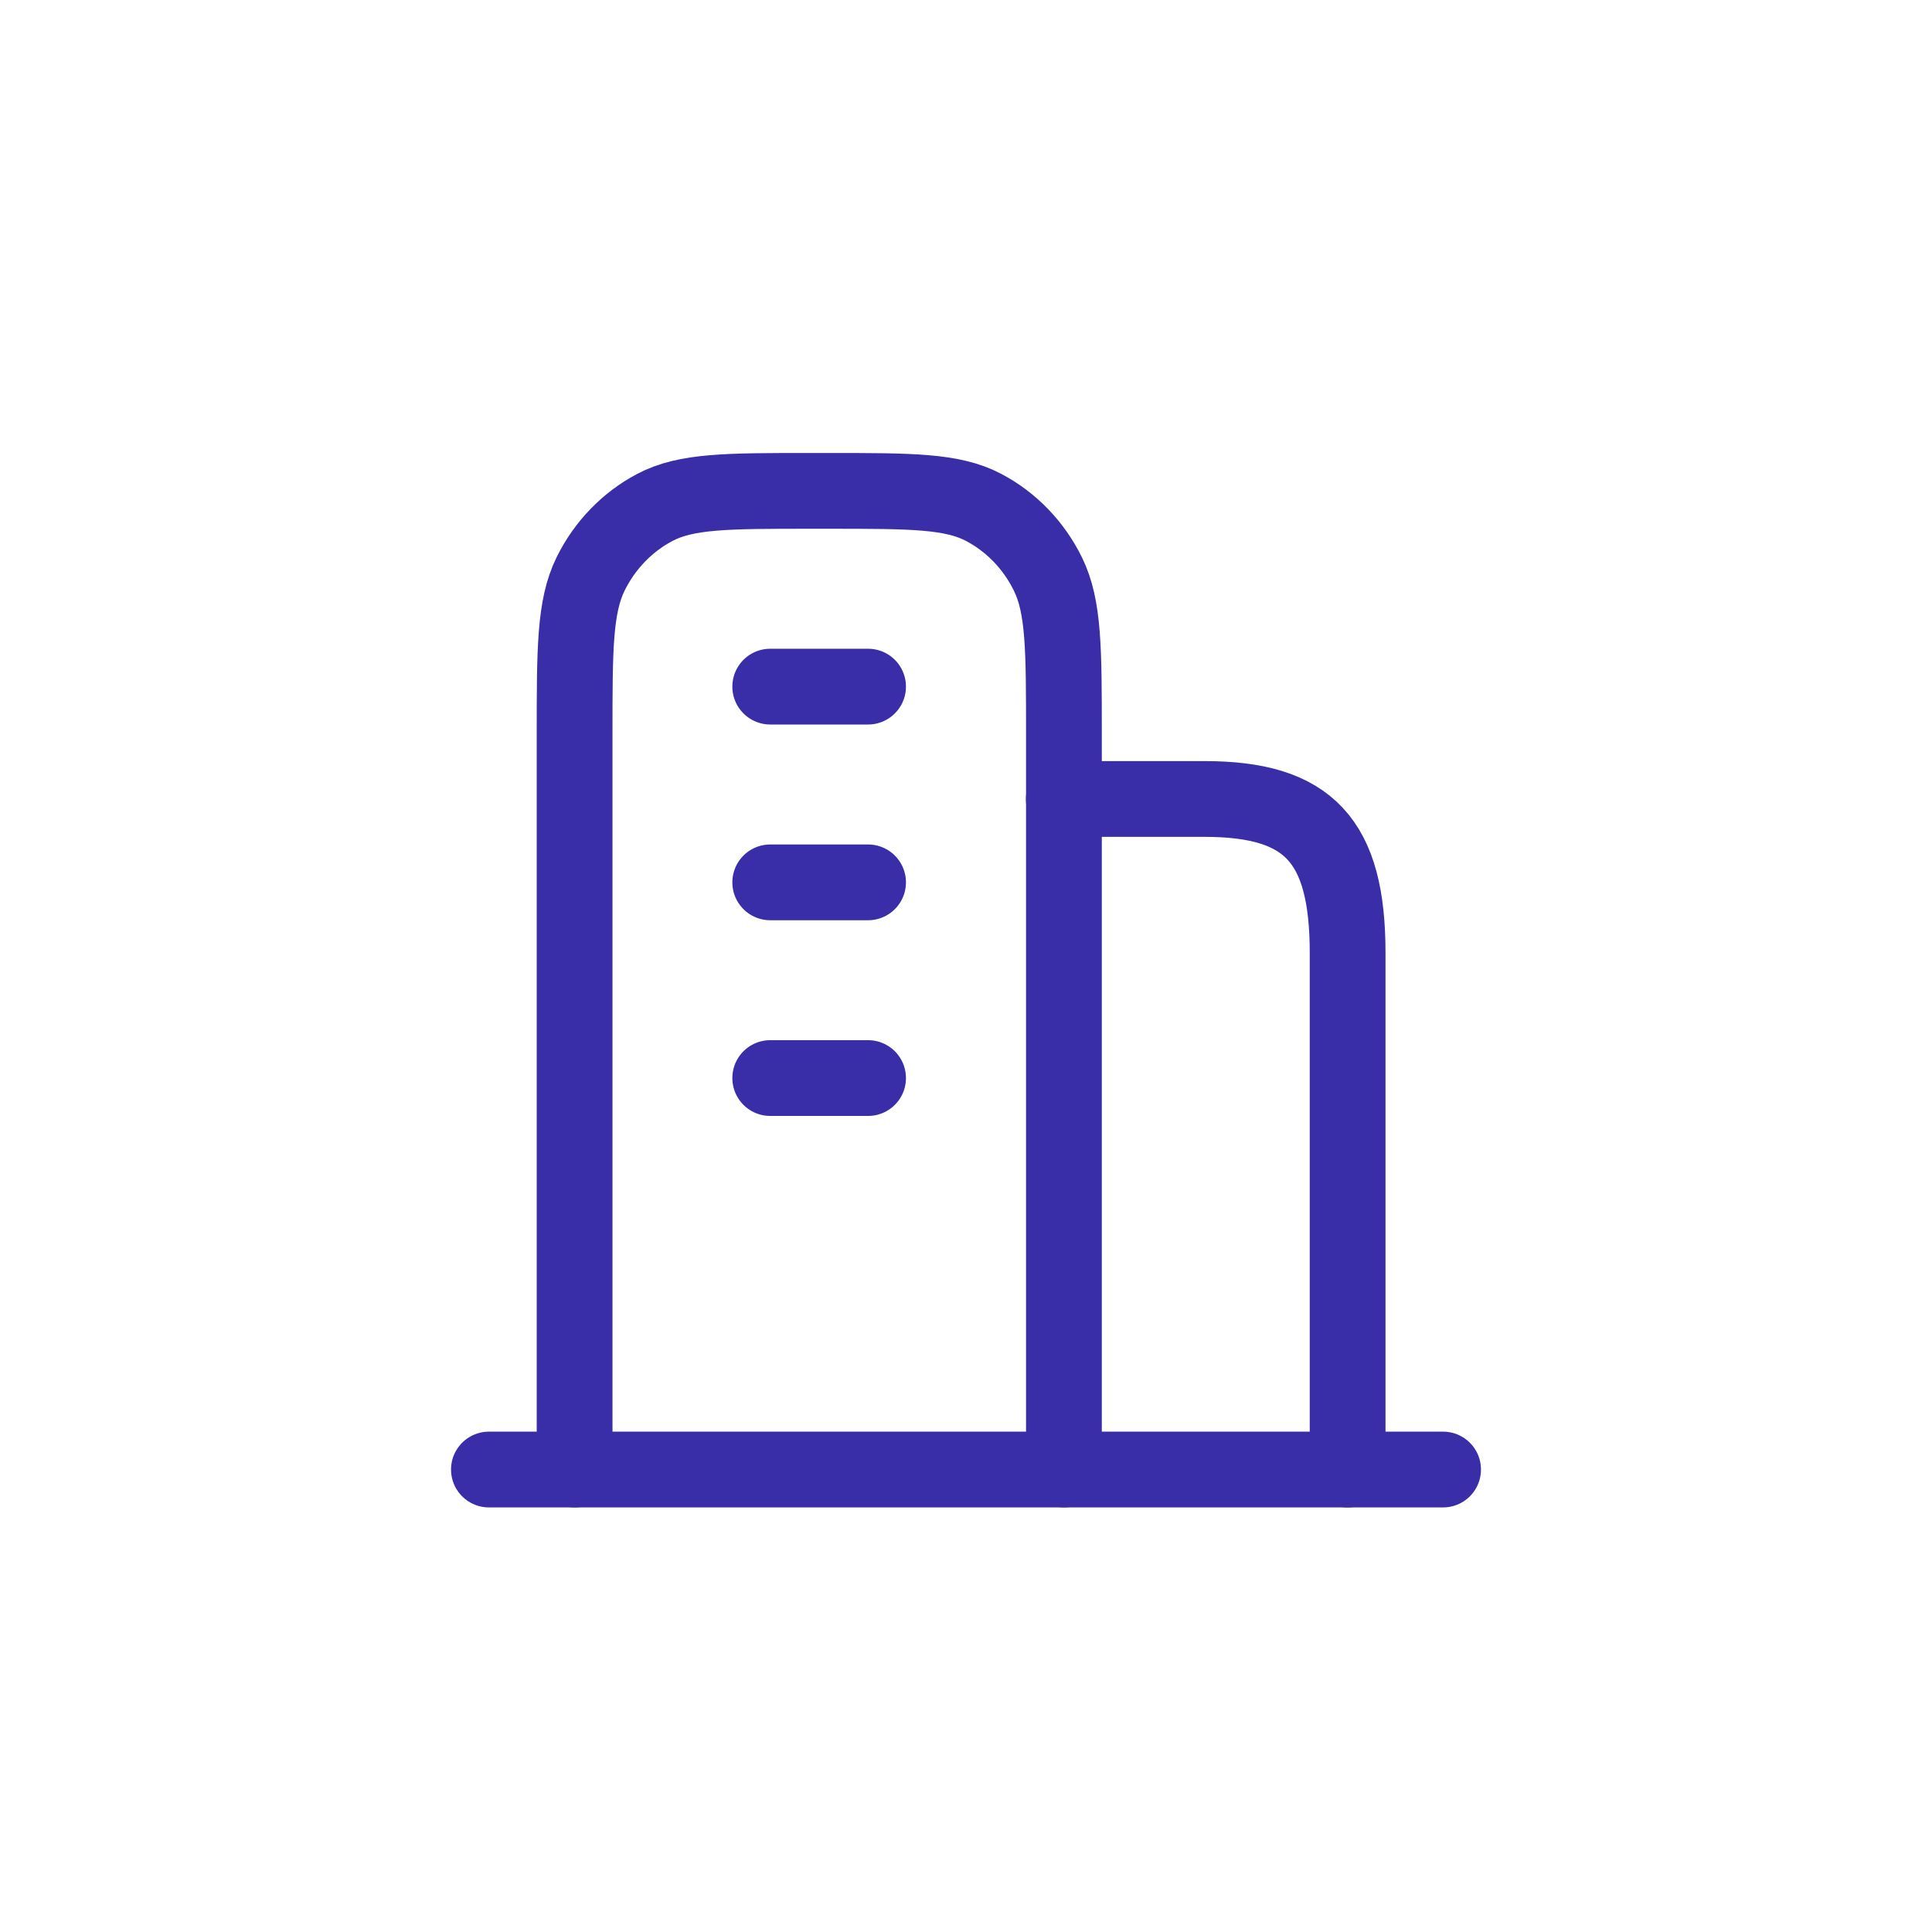<svg width="51" height="51" viewBox="0 0 51 51" fill="none" xmlns="http://www.w3.org/2000/svg">
<path d="M12.906 38.792H38.094" stroke="#392DA8" stroke-width="2" stroke-linecap="round" stroke-linejoin="round"/>
<path d="M15.168 38.791V19.388C15.168 17.137 15.168 16.012 15.59 15.152C15.962 14.396 16.555 13.781 17.284 13.396C18.113 12.958 19.198 12.958 21.368 12.958H21.885C24.055 12.958 25.14 12.958 25.969 13.396C26.698 13.781 27.291 14.396 27.662 15.152C28.085 16.012 28.085 17.137 28.085 19.388V38.791" stroke="#392DA8" stroke-width="2" stroke-linecap="round" stroke-linejoin="round"/>
<path d="M22.915 18.125H20.332" stroke="#392DA8" stroke-width="2" stroke-linecap="round" stroke-linejoin="round"/>
<path d="M22.915 23.292H20.332" stroke="#392DA8" stroke-width="2" stroke-linecap="round" stroke-linejoin="round"/>
<path d="M22.915 28.458H20.332" stroke="#392DA8" stroke-width="2" stroke-linecap="round" stroke-linejoin="round"/>
<path d="M35.574 38.792V25.157C35.574 22.181 34.544 21.091 31.796 21.091H28.082" stroke="#392DA8" stroke-width="2" stroke-linecap="round" stroke-linejoin="round"/>
</svg>

